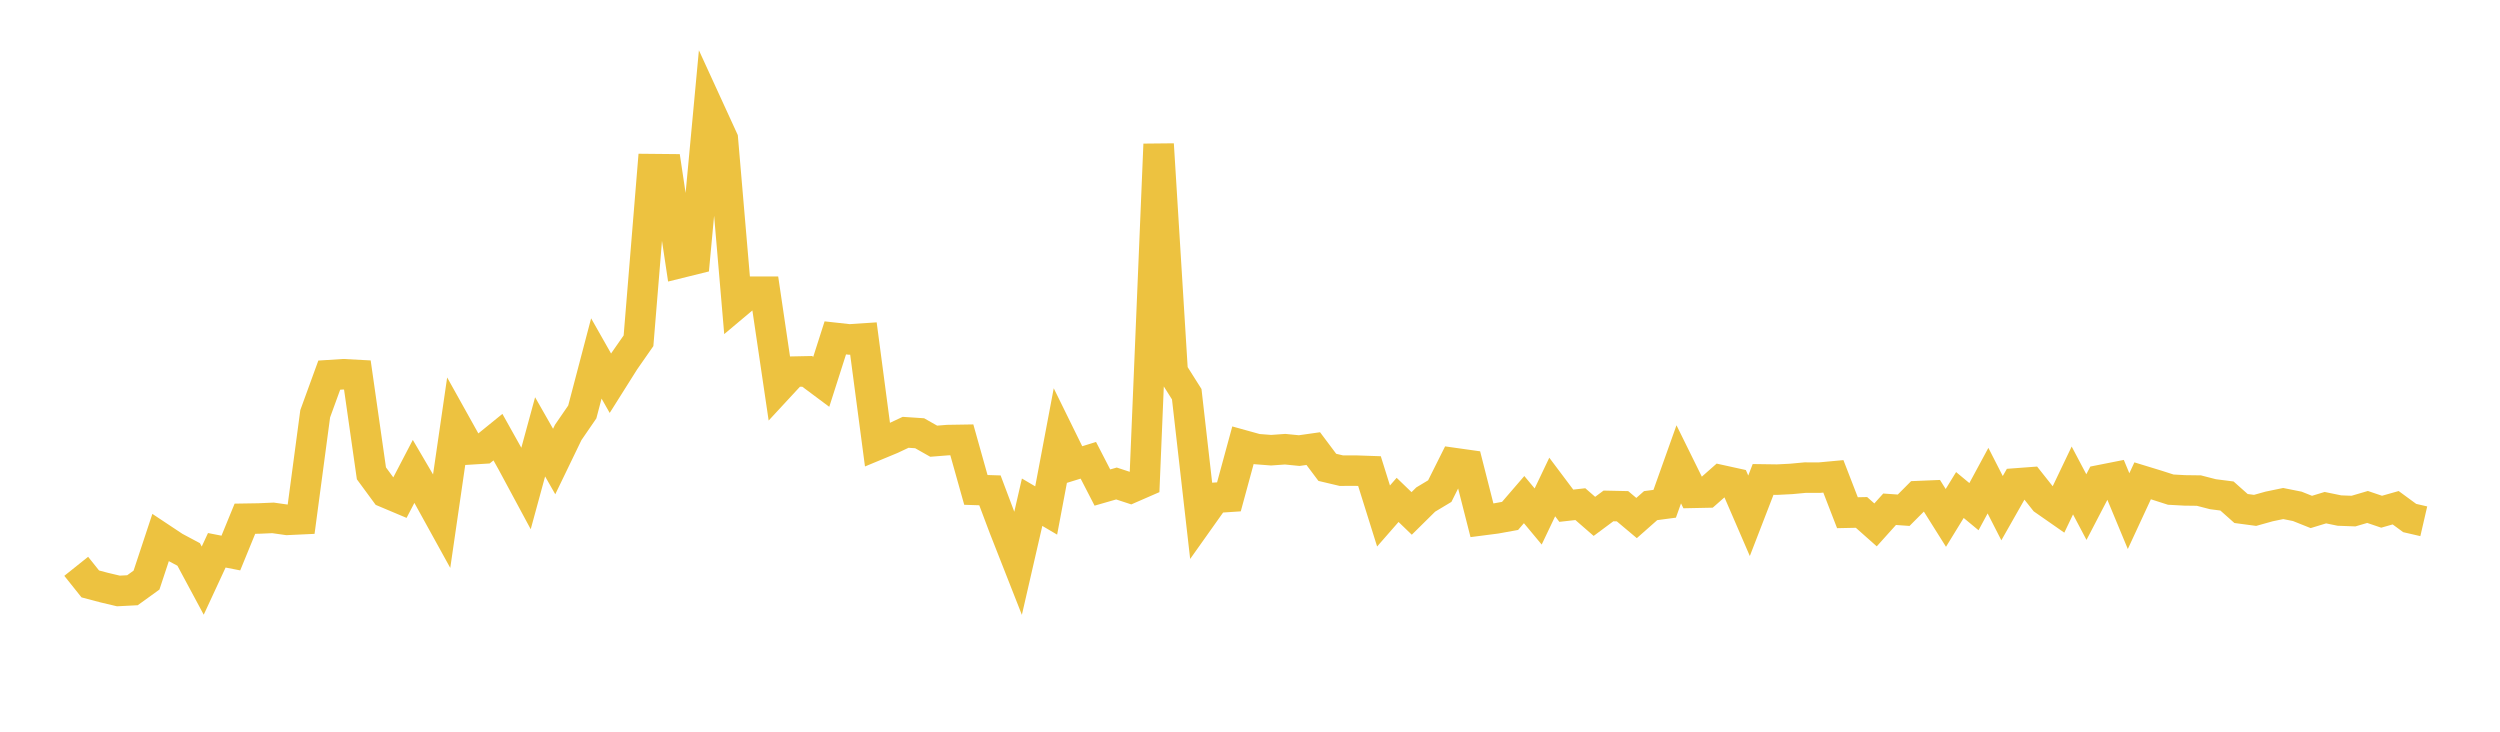<svg width="164" height="48" xmlns="http://www.w3.org/2000/svg" xmlns:xlink="http://www.w3.org/1999/xlink"><path fill="none" stroke="rgb(237,194,64)" stroke-width="2" d="M5,37.15L5.922,38.305L6.844,38.549L7.766,38.767L8.689,38.72L9.611,38.054L10.533,35.268L11.455,35.88L12.377,36.372L13.299,38.089L14.222,36.099L15.144,36.279L16.066,34.028L16.988,34.013L17.91,33.973L18.832,34.104L19.754,34.061L20.677,27.142L21.599,24.609L22.521,24.55L23.443,24.599L24.365,31.051L25.287,32.305L26.21,32.694L27.132,30.924L28.054,32.497L28.976,34.168L29.898,27.828L30.82,29.482L31.743,29.425L32.665,28.677L33.587,30.326L34.509,32.039L35.431,28.657L36.353,30.276L37.275,28.368L38.198,27.024L39.12,23.514L40.042,25.141L40.964,23.677L41.886,22.354L42.808,11.094L43.731,11.103L44.653,17.235L45.575,17.007L46.497,7.112L47.419,9.123L48.341,19.912L49.263,19.137L50.186,19.136L51.108,25.376L52.03,24.38L52.952,24.361L53.874,25.048L54.796,22.165L55.719,22.267L56.641,22.206L57.563,29.177L58.485,28.794L59.407,28.36L60.329,28.421L61.251,28.943L62.174,28.869L63.096,28.854L64.018,32.138L64.94,32.167L65.862,34.616L66.784,36.962L67.707,32.945L68.629,33.488L69.551,28.604L70.473,30.48L71.395,30.195L72.317,31.983L73.24,31.717L74.162,32.02L75.084,31.618L76.006,9.462L76.928,24.401L77.85,25.86L78.772,33.956L79.695,32.655L80.617,32.594L81.539,29.206L82.461,29.462L83.383,29.533L84.305,29.468L85.228,29.559L86.15,29.428L87.072,30.658L87.994,30.876L88.916,30.872L89.838,30.904L90.76,33.849L91.683,32.793L92.605,33.681L93.527,32.77L94.449,32.217L95.371,30.373L96.293,30.503L97.216,34.13L98.138,34.011L99.06,33.844L99.982,32.774L100.904,33.882L101.826,31.947L102.749,33.176L103.671,33.072L104.593,33.874L105.515,33.189L106.437,33.209L107.359,33.983L108.281,33.169L109.204,33.047L110.126,30.46L111.048,32.33L111.97,32.311L112.892,31.498L113.814,31.701L114.737,33.836L115.659,31.451L116.581,31.464L117.503,31.417L118.425,31.331L119.347,31.334L120.269,31.249L121.192,33.634L122.114,33.615L123.036,34.433L123.958,33.407L124.88,33.472L125.802,32.546L126.725,32.508L127.647,33.975L128.569,32.473L129.491,33.237L130.413,31.53L131.335,33.336L132.257,31.712L133.18,31.643L134.102,32.807L135.024,33.449L135.946,31.519L136.868,33.265L137.79,31.494L138.713,31.311L139.635,33.53L140.557,31.542L141.479,31.824L142.401,32.12L143.323,32.17L144.246,32.182L145.168,32.42L146.09,32.538L147.012,33.358L147.934,33.481L148.856,33.223L149.778,33.032L150.701,33.216L151.623,33.584L152.545,33.303L153.467,33.493L154.389,33.527L155.311,33.256L156.234,33.569L157.156,33.307L158.078,33.983L159,34.196"></path></svg>